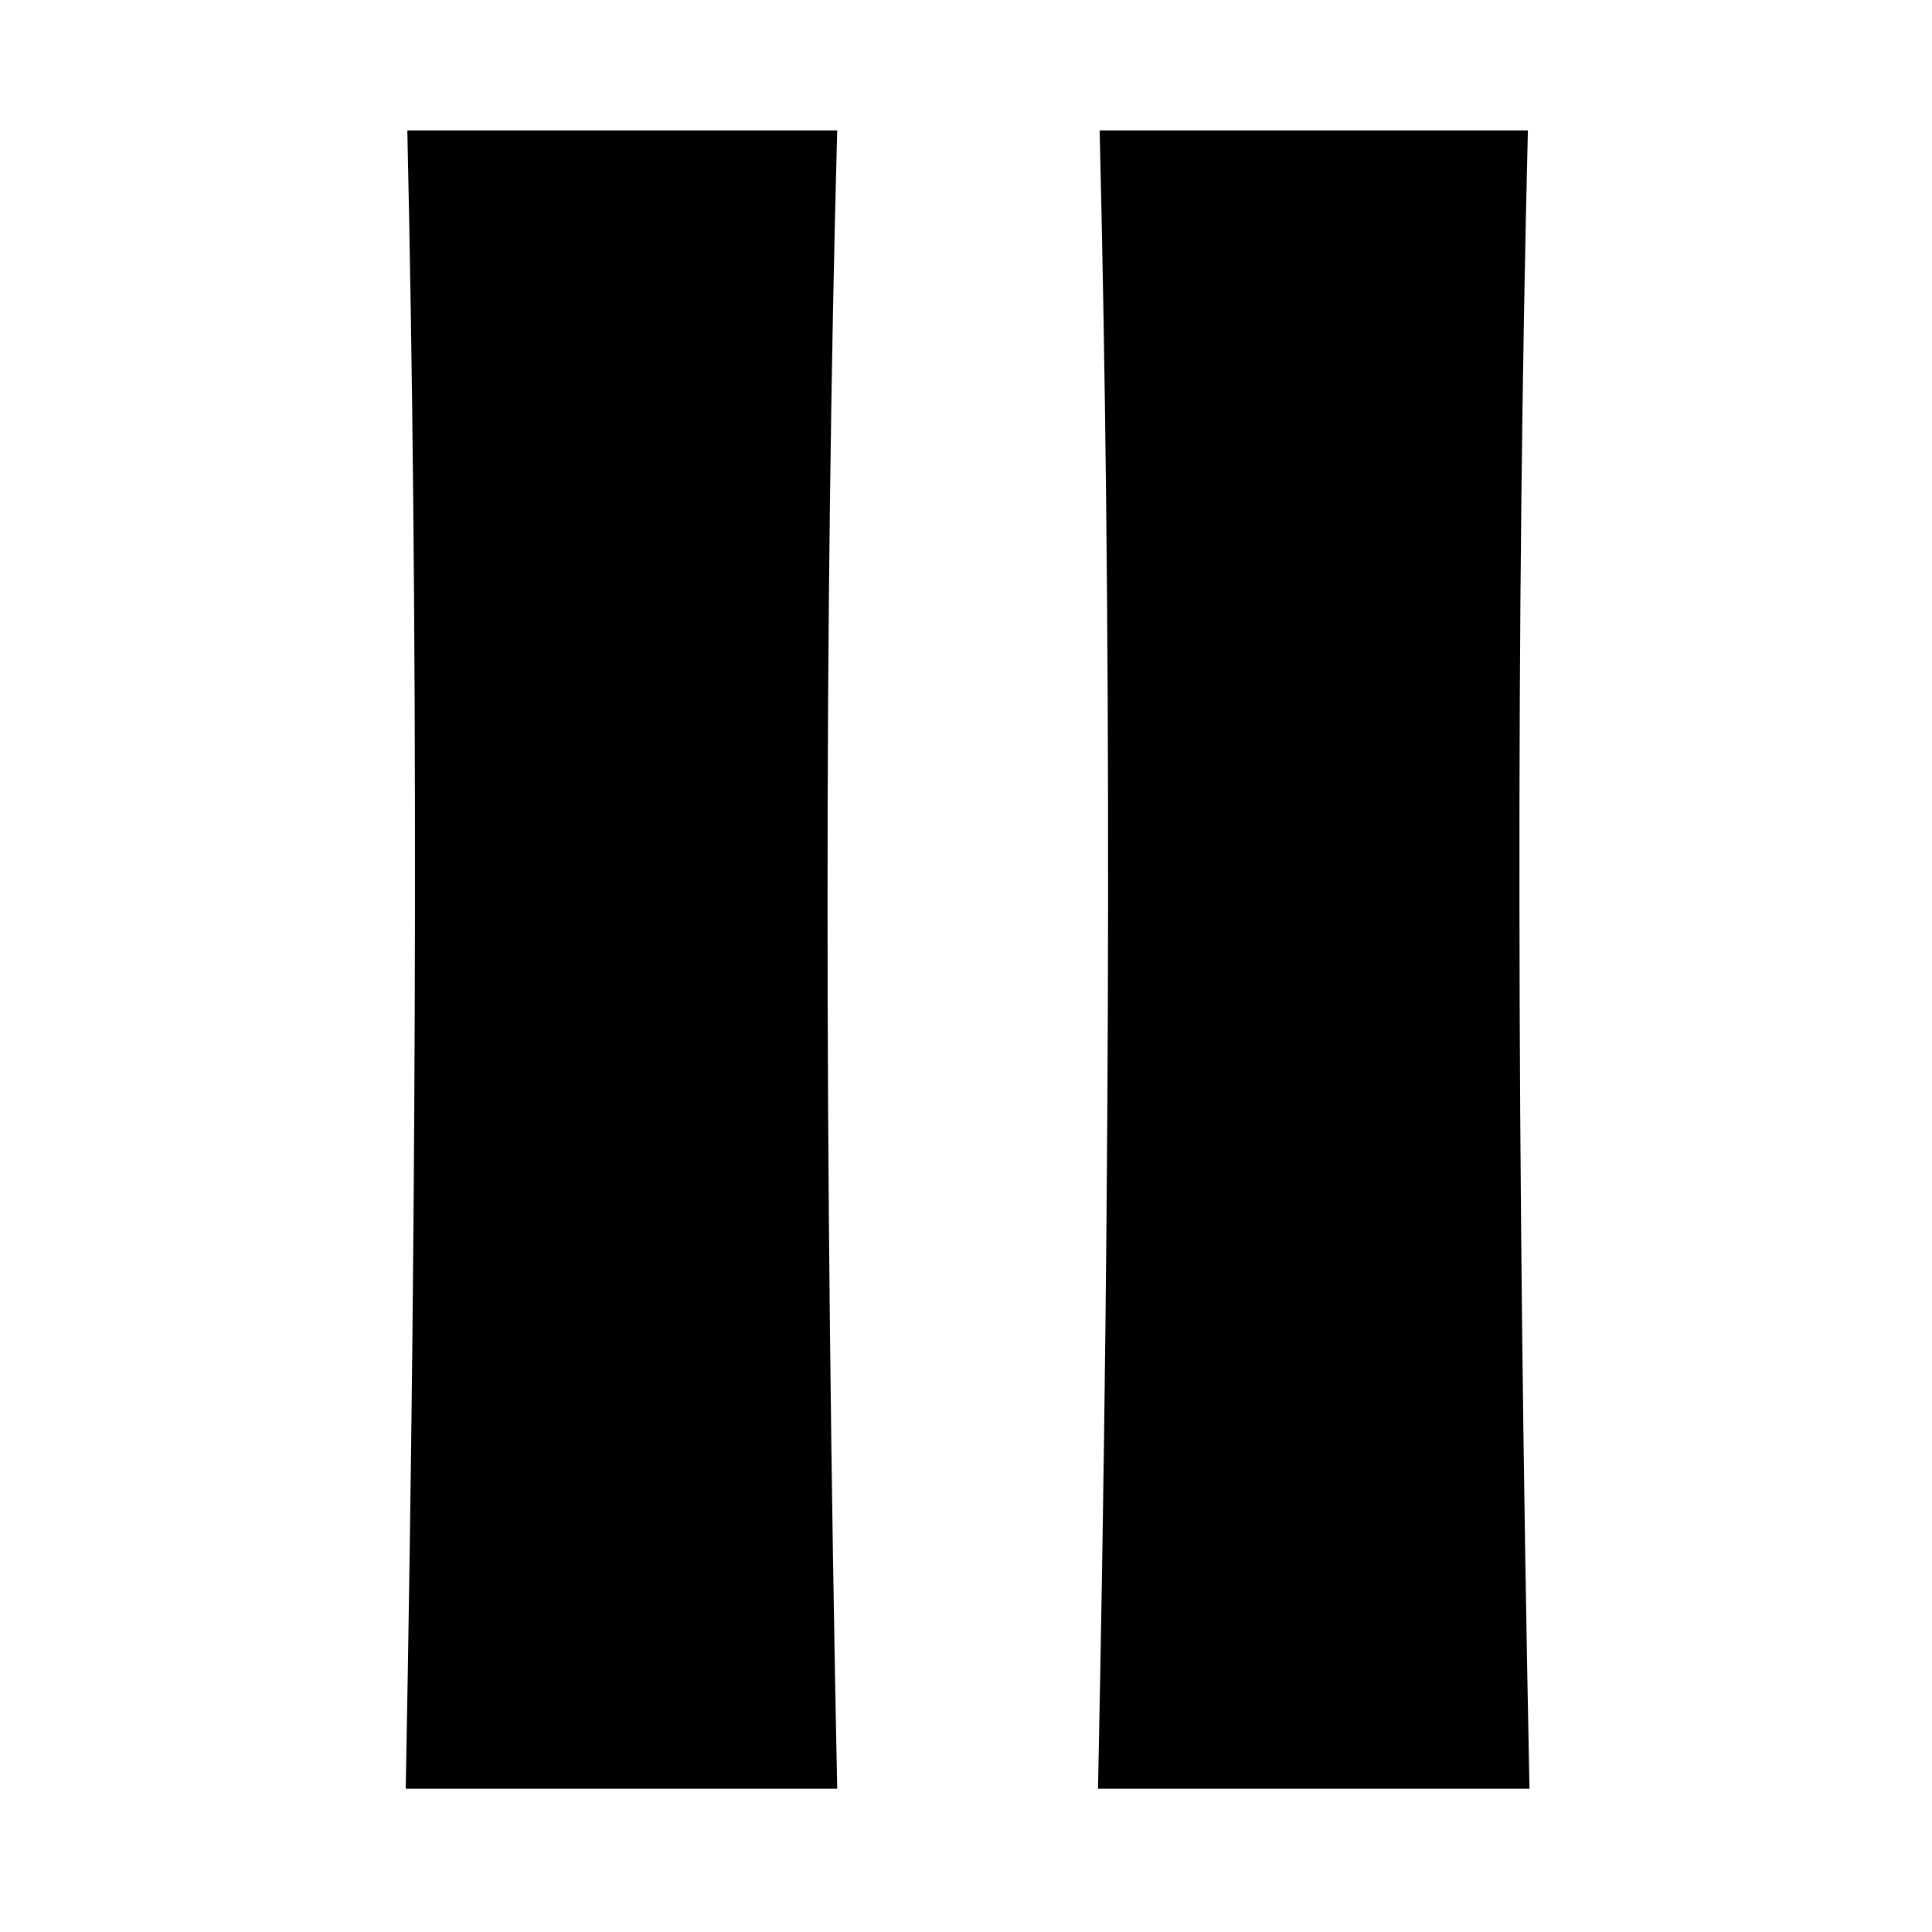 
<svg xmlns="http://www.w3.org/2000/svg" version="1.1" xmlns:xlink="http://www.w3.org/1999/xlink" preserveAspectRatio="none" x="0px" y="0px" width="60px" height="60px" viewBox="0 0 60 60">
<defs/>

<g id="Layer_1">
<g transform="matrix( 1, 0, 0, 1, 0,0) ">
<g>
<g>
<path fill="#000000" stroke="none" d="
M 34.1 55.55
L 47.5 55.55
Q 46.9 26.2 47.45 4.05
L 34.15 4.05
Q 34.7 26.4 34.1 55.55
M 26 4.05
L 12.65 4.05
Q 13.15 26.4 12.6 55.55
L 26 55.55
Q 25.4 26.2 26 4.05 Z"/>
</g>
</g>
</g>
</g>
</svg>
